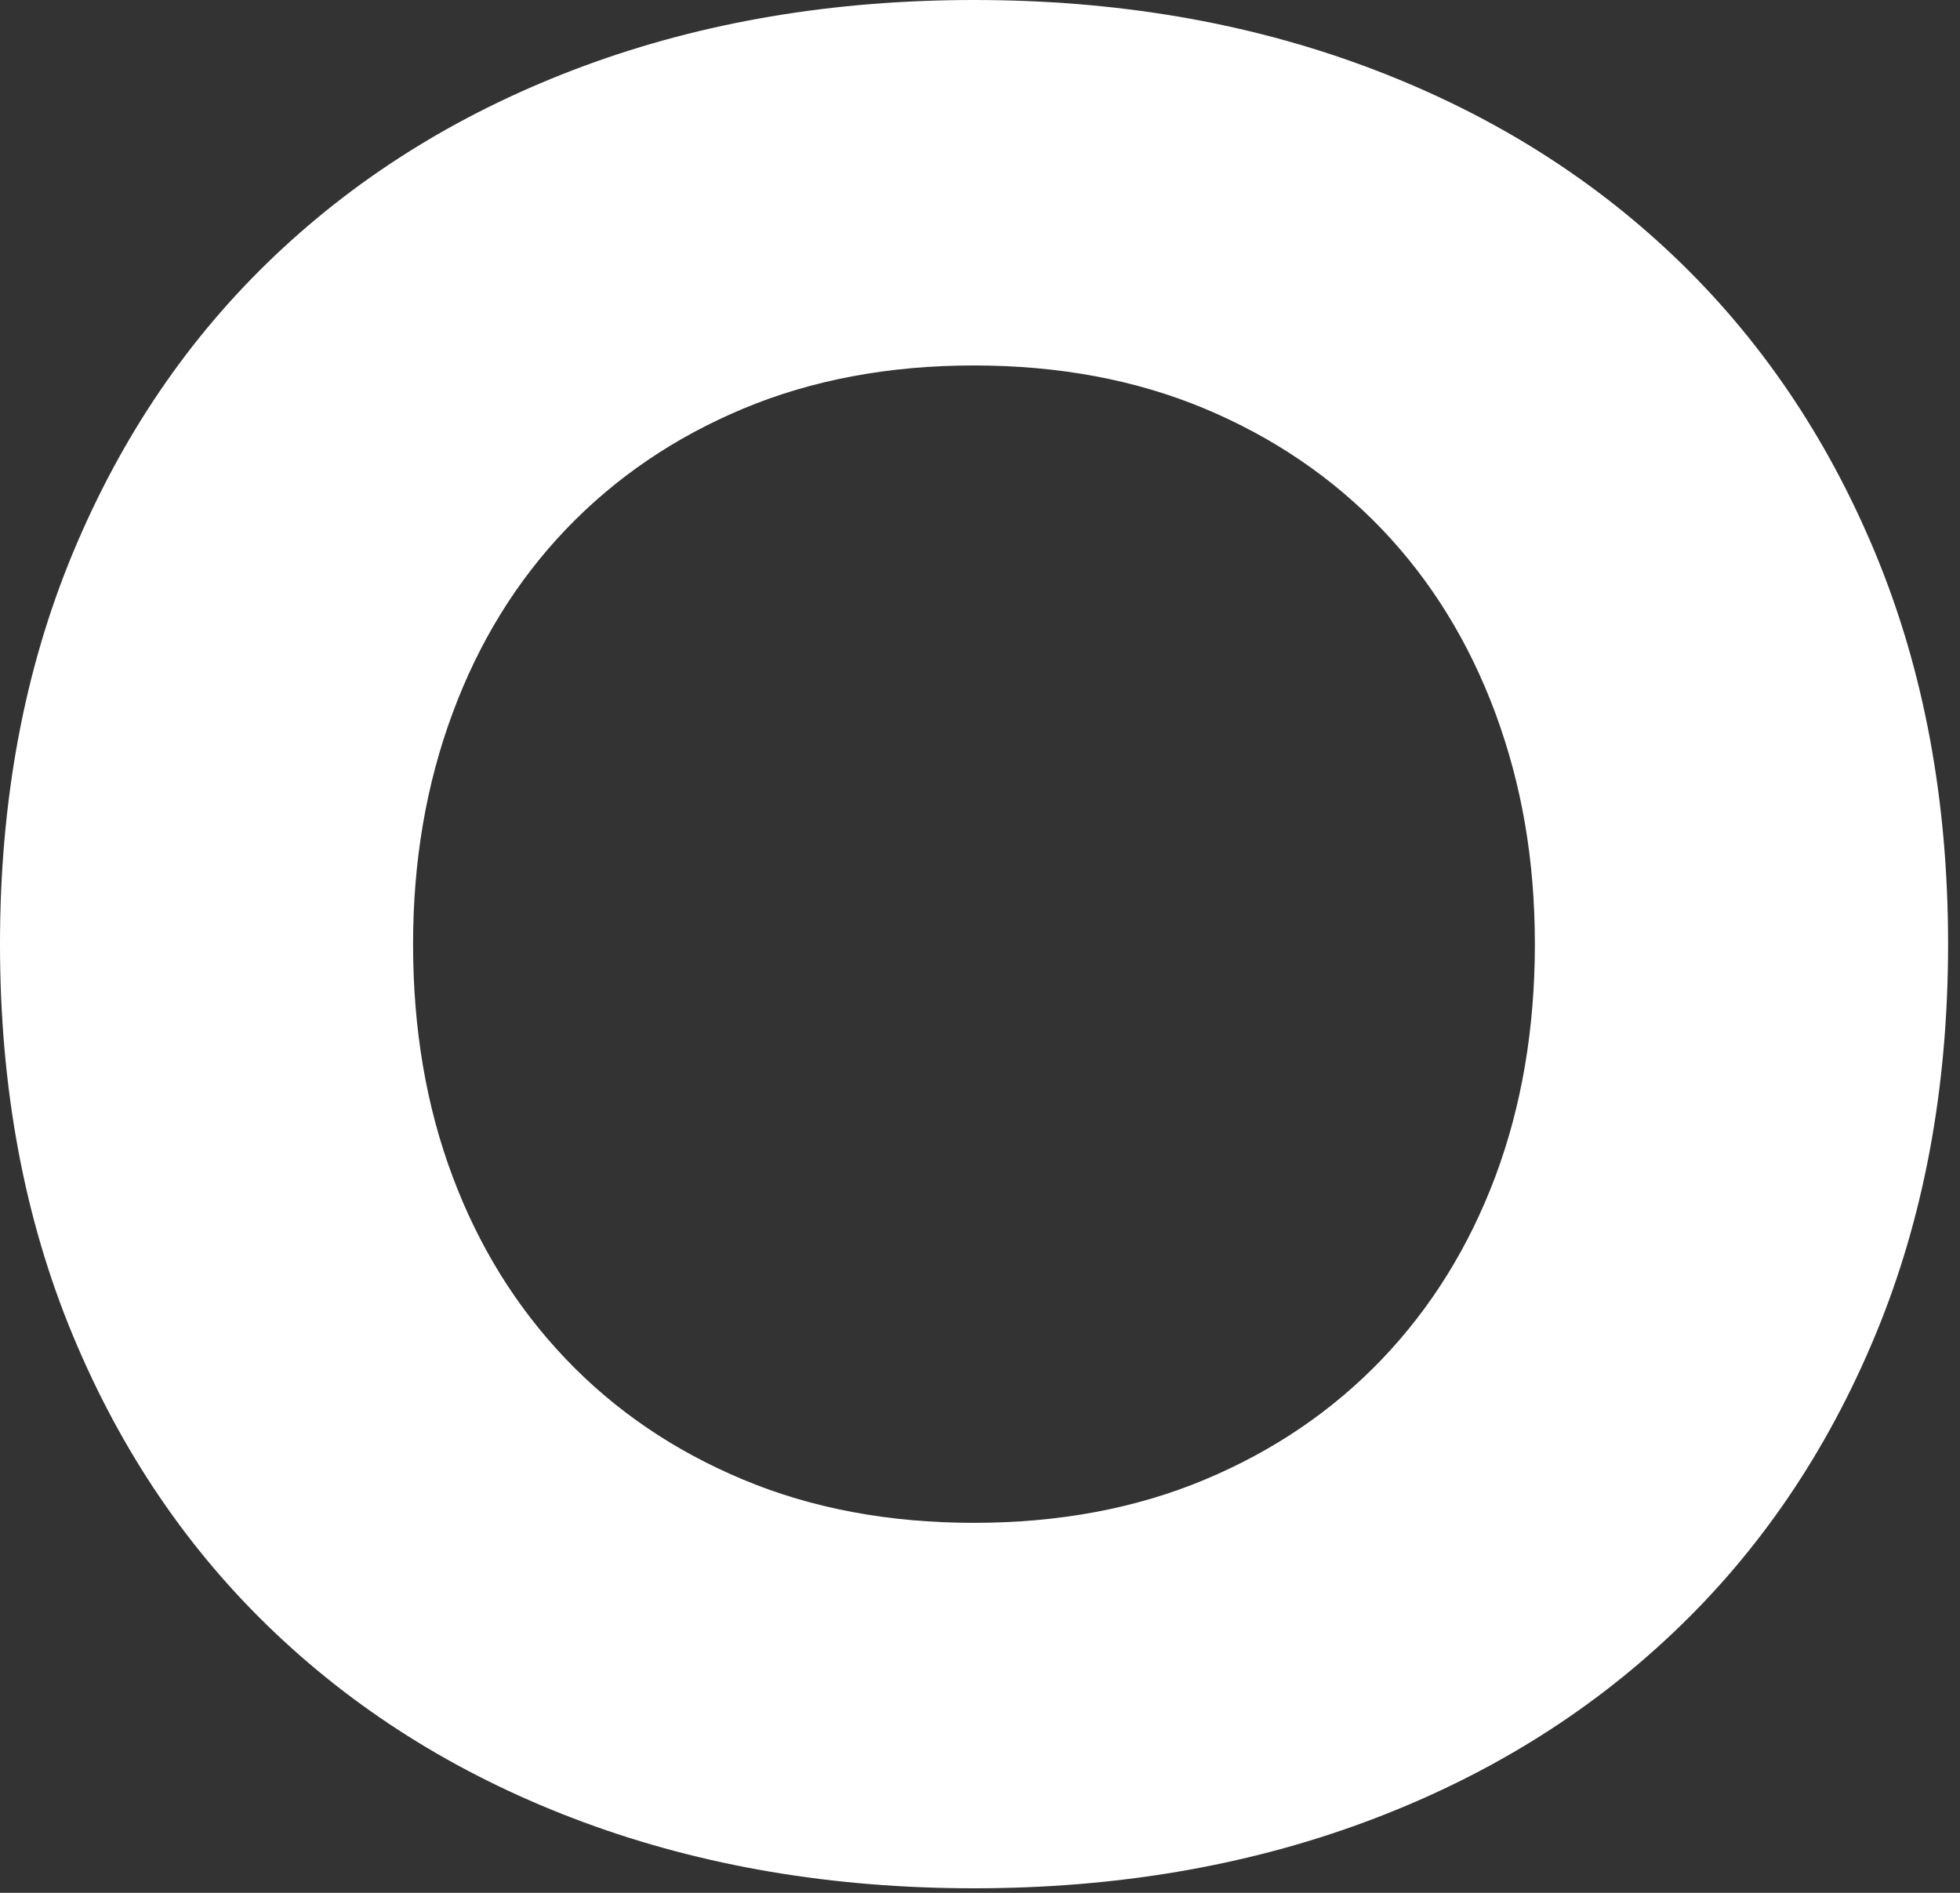 <?xml version="1.0" encoding="utf-8"?>
<svg xmlns="http://www.w3.org/2000/svg" fill="none" height="100%" overflow="visible" preserveAspectRatio="none" style="display: block;" viewBox="0 0 116 112" width="100%">
<rect x="0" y="0" width="116" height="112" fill="#333333" stroke="none"/>
<path d="M0 55.866C0 47.356 1.434 39.652 4.303 32.743C7.172 25.835 11.166 19.952 16.301 15.094C21.428 10.236 27.514 6.514 34.559 3.904C41.604 1.301 49.299 0 57.651 0C66.004 0 73.698 1.301 80.736 3.904C87.781 6.506 93.867 10.236 98.994 15.094C104.121 19.952 108.123 25.835 110.992 32.743C113.86 39.652 115.295 47.356 115.295 55.866C115.295 64.375 113.86 72.088 110.992 78.996C108.123 85.904 104.129 91.787 98.994 96.637C93.867 101.495 87.781 105.225 80.736 107.828C73.691 110.43 65.996 111.731 57.651 111.731C49.307 111.731 41.604 110.43 34.559 107.828C27.514 105.225 21.428 101.495 16.301 96.637C11.166 91.779 7.172 85.904 4.303 78.996C1.434 72.088 0 64.383 0 55.866ZM24.447 55.866C24.447 60.873 25.224 65.455 26.785 69.611C28.338 73.767 30.581 77.371 33.497 80.423C36.413 83.475 39.908 85.849 43.989 87.552C48.062 89.256 52.611 90.107 57.643 90.107C62.675 90.107 67.224 89.256 71.297 87.552C75.371 85.849 78.865 83.475 81.79 80.423C84.706 77.371 86.941 73.767 88.502 69.611C90.055 65.455 90.839 60.873 90.839 55.866C90.839 50.858 90.055 46.402 88.502 42.199C86.941 37.996 84.706 34.368 81.79 31.316C78.865 28.264 75.379 25.89 71.297 24.179C67.224 22.476 62.667 21.624 57.643 21.624C52.619 21.624 48.062 22.476 43.989 24.179C39.916 25.882 36.421 28.264 33.497 31.316C30.581 34.368 28.338 37.996 26.785 42.199C25.224 46.402 24.447 50.961 24.447 55.866Z" fill="white" id="Vector"/>
</svg>
